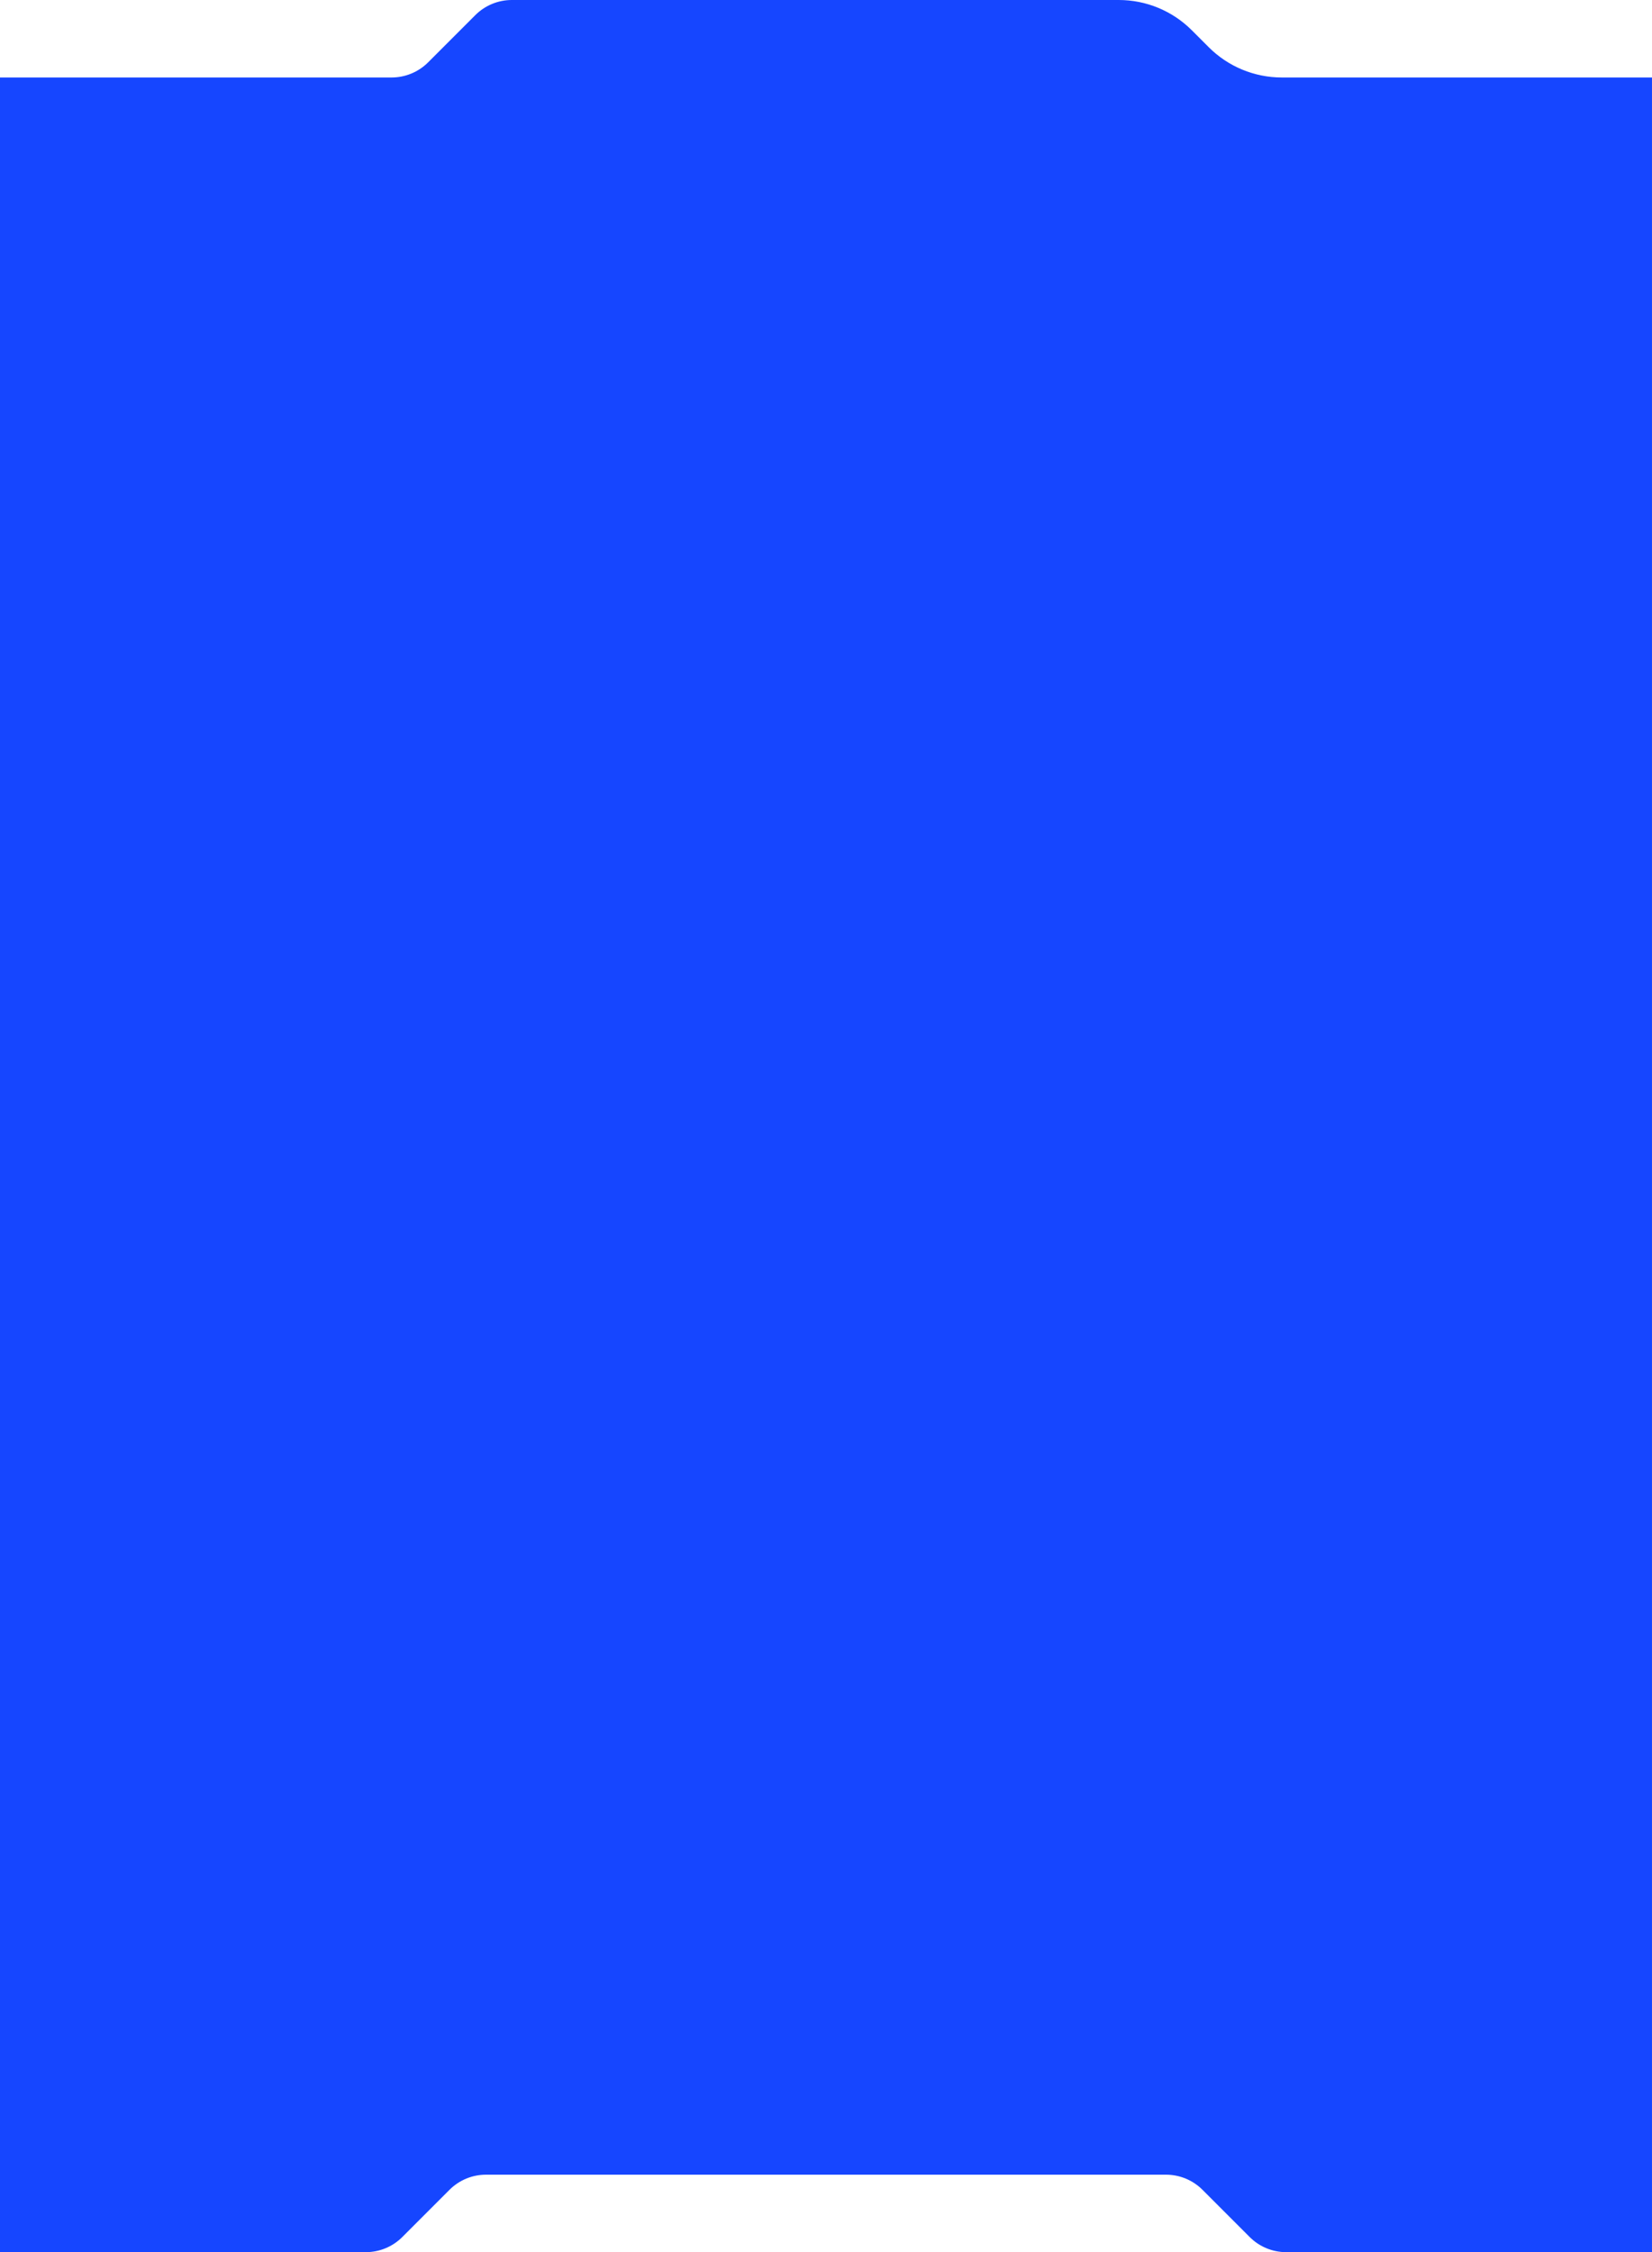 <?xml version="1.0" encoding="UTF-8"?> <svg xmlns="http://www.w3.org/2000/svg" width="640" height="872" viewBox="0 0 640 872" fill="none"> <path fill-rule="evenodd" clip-rule="evenodd" d="M0 29.998V872H141.714C147.018 872 152.105 869.893 155.856 866.142L174.14 847.858C177.891 844.107 182.978 842 188.282 842H451.714C457.018 842 462.105 844.107 465.856 847.858L484.14 866.142C487.891 869.893 492.978 872 498.282 872H639.996V29.998H496.566C485.957 29.998 475.784 25.784 468.282 18.283L461.713 11.715C454.212 4.214 444.038 0 433.43 0H198.282C192.978 0 187.891 2.107 184.14 5.857L165.856 24.141C162.105 27.891 157.018 29.998 151.714 29.998H0Z" fill="#1646FF"></path> </svg> 